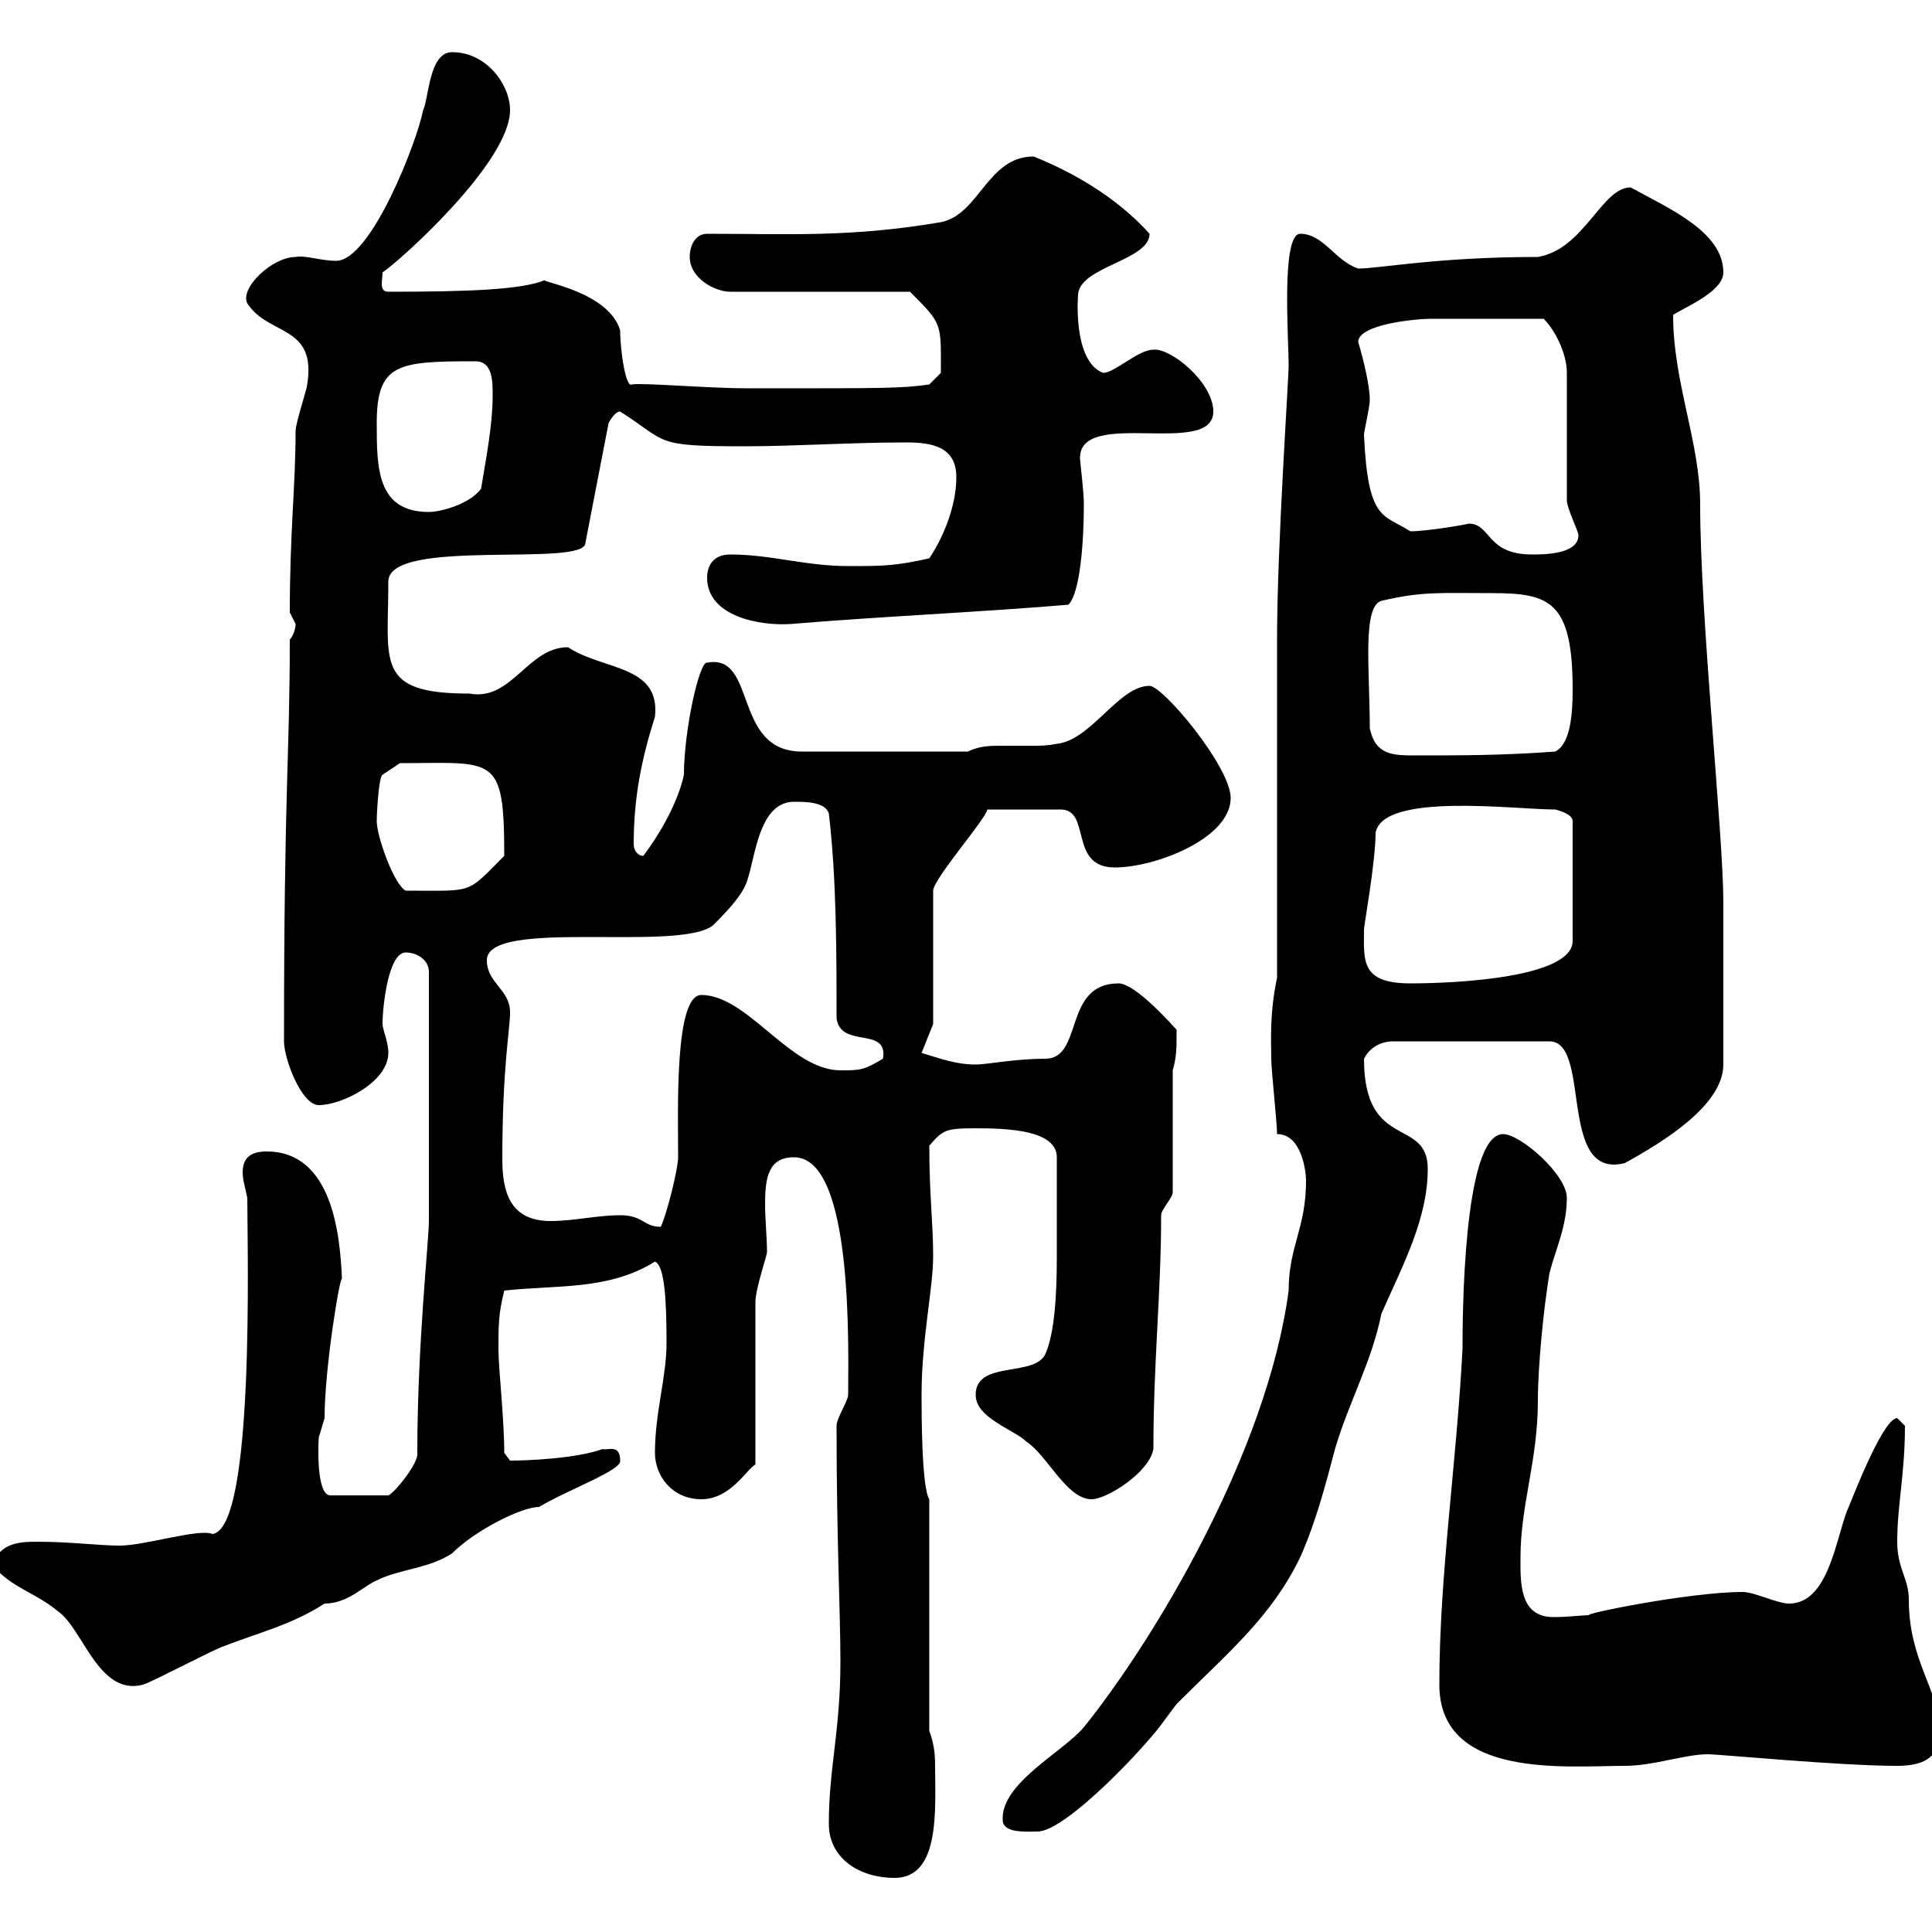 <svg xmlns="http://www.w3.org/2000/svg" xmlns:xlink="http://www.w3.org/1999/xlink" width="300" height="300"><path d="M128.70 283.20C128.70 288.60 133.50 291.60 138.90 291.60C146.10 291.60 145.20 280.80 145.20 273.90C145.20 272.10 144.90 270.30 144.30 268.80L144.30 232.80C143.10 231 143.10 219.30 143.10 216.60C143.10 207.90 144.90 200.10 144.90 195C144.90 189.90 144.30 185.70 144.30 177.90C146.40 175.50 146.70 175.20 151.50 175.20C156.60 175.20 164.10 175.50 164.10 179.70C164.10 186 164.10 189.30 164.10 195.30C164.10 200.70 163.80 207 162.30 210.30C160.50 213.90 151.50 211.20 151.50 216.60C151.50 220.20 157.50 222 159.30 223.80C162.60 225.90 165.60 232.80 169.50 232.80C171.90 232.80 178.50 228.60 179.10 225C179.10 211.50 180.30 200.70 180.30 188.70C180.30 187.80 182.10 186 182.10 185.10L182.10 166.20C182.70 164.10 182.70 162.90 182.70 159.90C180 156.90 175.80 152.70 173.70 152.70C165 152.70 168.30 164.40 162.30 164.40C157.50 164.40 153.30 165.30 151.50 165.30C148.50 165.30 146.10 164.40 143.10 163.50L144.90 159L144.90 138.30C144.90 136.50 153.30 126.90 153.30 125.70L164.70 125.70C169.50 125.70 165.90 134.70 173.10 134.70C179.40 134.70 191.10 130.20 191.10 123.90C191.10 119.10 180.60 106.50 178.50 106.50C173.70 106.50 169.50 114.90 164.10 115.50C162.60 115.80 161.40 115.80 160.50 115.80C158.70 115.80 157.20 115.80 155.40 115.80C153.90 115.80 152.10 115.80 150.30 116.70L124.50 116.70C113.70 116.70 117.60 101.40 109.80 102.90C108.60 102.60 106.20 113.40 106.20 120.30C105.30 124.50 102.60 129.30 99.90 132.90C99 132.90 98.40 132 98.40 131.10C98.40 123.90 99.60 117.90 101.70 111.30C102.60 103.20 93.60 104.10 88.20 100.50C81.90 100.50 79.50 108.90 72.90 107.70C58.20 107.70 60.30 102.90 60.30 90.30C60.30 83.40 90.90 88.20 90.90 84.30L94.50 65.70C94.50 65.70 95.40 63.90 96.30 63.90C103.80 68.70 101.40 69.30 115.50 69.30C123.60 69.30 132 68.70 140.70 68.70C144.60 68.70 148.50 69.30 148.50 74.10C148.50 78.30 146.70 83.10 144.30 86.70C138.90 87.90 137.10 87.90 131.70 87.90C125.10 87.90 119.70 86.10 113.40 86.10C110.70 86.10 109.80 87.90 109.80 89.70C109.80 95.70 117.90 97.20 122.70 96.90C137.10 95.70 151.50 95.10 165.90 93.90C167.70 92.10 168.30 84.30 168.30 78.30C168.30 76.20 167.70 71.70 167.70 71.10C167.70 63.30 188.40 71.10 188.40 63.90C188.40 59.40 181.80 54 179.10 54.30C176.70 54.30 173.10 57.90 171.30 57.90C166.50 56.10 167.40 45.60 167.40 45.90C167.40 41.40 178.50 40.50 178.50 36.30C173.40 30.60 166.50 26.70 160.50 24.30C153.30 24.30 152.10 33.30 146.10 34.50C132 36.90 122.40 36.30 109.80 36.30C108 36.30 107.10 38.10 107.10 39.90C107.10 43.20 111 45.30 113.40 45.30L141.30 45.30C146.40 50.40 146.10 50.10 146.10 57.90L144.30 59.70C139.80 60.30 138.60 60.30 116.10 60.30C110.10 60.30 99.60 59.40 98.10 59.70C97.20 60.30 96.30 54.60 96.30 51.30C94.50 45.30 84 43.80 84.60 43.50C81 45 72.60 45.30 60.30 45.30C58.80 45.30 59.40 43.50 59.40 42.30C62.10 40.50 79.20 25.20 79.20 17.10C79.20 13.20 75.60 8.10 70.20 8.10C66.60 8.10 66.60 15.30 65.70 17.10C64.80 21.90 57.60 40.50 52.20 40.50C49.80 40.50 47.40 39.60 45.90 39.90C42.30 39.90 37.20 44.70 38.40 47.10C41.70 52.20 49.20 50.40 47.70 59.70C47.70 60.30 45.90 65.70 45.90 66.90C45.90 75.30 45 82.50 45 95.10C45 95.10 45.90 96.90 45.90 96.90C45.90 97.50 45.60 98.70 45 99.30C45 117.30 44.10 122.40 44.10 161.70C44.10 164.40 46.80 171.60 49.50 171.60C53.10 171.60 60.30 168 60.30 163.50C60.30 161.70 59.40 159.90 59.40 159C59.40 156.30 60.30 147.90 63 147.90C64.80 147.90 66.60 149.10 66.60 150.90L66.60 189.60C66.60 192.60 64.80 208.80 64.80 225.60C65.10 227.10 61.20 231.90 60.30 232.20L51.30 232.20C48.90 232.20 49.50 222.90 49.50 223.20C49.50 223.20 50.40 220.20 50.40 220.20C50.40 212.40 52.80 198 53.10 198.60C52.80 191.70 51.60 178.80 41.40 178.80C39 178.80 37.20 179.70 37.80 183.30C37.80 183.30 38.40 186 38.40 186C38.40 194.10 39.60 237.30 33 238.20C30.90 237.30 22.50 240 18.60 240C15.30 240 11.10 239.40 5.70 239.40C2.70 239.40 0 239.70-1.20 243C1.80 246.60 5.40 247.20 9 250.20C12.90 252.90 15.30 263.40 22.20 261.60C24 261 33 256.20 34.80 255.60C40.20 253.50 45.30 252.30 50.40 249C54 249 56.40 246.30 58.50 245.40C62.10 243.60 66.60 243.60 70.20 241.20C73.80 237.60 81 234 83.70 234C88.20 231.30 96.60 228.30 96.30 226.80C96.30 224.10 94.20 225.30 93.60 225C89.40 226.50 81.90 226.80 79.20 226.80C79.20 226.80 78.30 225.60 78.30 225.60C78.30 220.20 77.40 212.70 77.40 209.40C77.40 205.80 77.40 204 78.30 200.40C86.40 199.50 94.50 200.40 101.70 195.90C103.20 196.50 103.50 201.90 103.50 208.50C103.50 213.90 101.70 219.30 101.70 225.60C101.70 229.20 104.40 232.80 108.90 232.80C113.40 232.80 115.80 228.30 117.30 227.40L117.30 202.20C117.30 200.10 119.10 195 119.10 194.40C119.10 192.30 118.80 189.30 118.80 186.90C118.80 182.70 119.40 179.70 123.30 179.70C132.60 179.70 131.70 209.70 131.70 216.60C131.70 217.50 129.90 220.20 129.90 221.40C129.90 239.10 130.50 250.50 130.50 258C130.50 268.80 128.70 274.50 128.70 283.20ZM155.70 282.60C155.70 284.70 159.30 284.40 161.10 284.40C165.60 284.40 178.50 270.60 180.90 267C180.90 267 182.70 264.60 182.70 264.60C190.80 256.50 197.40 251.10 201.90 241.80C204.30 236.40 205.80 230.70 207.30 225C209.40 217.80 213 211.50 214.50 204C217.80 196.50 221.70 189.30 221.70 181.50C221.70 173.40 211.80 178.80 211.80 164.40C212.70 162.60 214.50 161.70 216.30 161.70L240.60 161.70C247.20 161.70 241.80 183.30 252.30 180.60C258.30 177.30 267.60 171.60 267.60 165.30L267.60 140.10C267.60 129.60 264 96 264 78.30C264 68.70 259.80 59.40 259.80 48.90C261.60 47.70 267.60 45.30 267.60 42.30C267.60 36 259.20 32.40 253.20 29.10C248.70 29.10 246 38.70 238.80 39.90C223.20 39.90 214.20 41.70 210.90 41.70C207.30 40.50 205.50 36.30 201.90 36.30C198.90 36.30 200.10 52.50 200.10 56.70C200.10 59.10 198.30 84.90 198.30 99.30C198.30 107.70 198.30 143.70 198.30 151.80C197.10 157.50 197.40 161.70 197.40 164.40C197.40 166.20 198.30 174.30 198.30 176.10C202.20 176.10 202.80 182.10 202.80 183.30C202.80 190.80 200.10 193.50 200.10 200.40C196.80 225.30 179.40 254.40 168.30 268.20C165 272.10 155.40 276.90 155.70 282.60ZM223.50 261.60C223.50 276.30 243.30 274.20 252.30 274.20C256.80 274.20 261.60 272.40 265.20 272.40C267 272.40 285.60 274.20 294.60 274.20C299.40 274.20 301.20 272.40 301.20 268.80C301.20 262.50 296.40 258 296.40 248.40C296.40 245.10 294.60 243.60 294.60 239.40C294.60 233.70 295.80 228.90 295.80 221.40C295.80 221.40 294.60 220.20 294.60 220.20C292.20 220.20 286.80 234.90 286.80 234.60C285 239.40 283.80 249 277.80 249C276 249 272.40 247.20 270.60 247.20C262.20 247.20 244.80 250.80 246.90 250.80C245.70 250.80 243.60 251.10 241.20 251.10C235.80 251.10 236.10 245.40 236.10 241.80C236.10 233.70 238.80 226.80 238.80 217.50C238.80 212.10 239.70 203.10 240.60 197.70C241.50 194.10 243.30 190.50 243.30 186C243.30 182.40 236.10 176.10 233.40 176.10C227.10 176.10 227.10 205.50 227.10 209.40C226.20 227.10 223.50 244.50 223.50 261.60ZM96.30 188.70C92.70 188.70 89.10 189.60 85.50 189.60C79.20 189.60 78 185.10 78 180C78 165.60 79.20 159.90 79.20 157.20C79.20 153.60 75.60 152.70 75.60 149.10C75.60 142.50 105.30 147.90 110.70 143.70C112.50 141.90 115.50 138.90 116.10 136.50C117.30 132.90 117.90 124.50 123.30 124.50C125.10 124.50 128.10 124.50 128.70 126.30C129.90 136.50 129.90 147.90 129.90 158.10C130.50 162.90 138 159.30 137.10 164.40C134.10 166.20 133.50 166.20 130.50 166.20C122.70 166.20 116.10 154.50 108.90 154.50C104.70 154.50 105.30 172.50 105.30 179.70C105.30 181.50 103.50 188.70 102.60 190.50C99.90 190.50 99.90 188.70 96.30 188.70ZM211.80 144.30C211.80 143.70 213.60 133.80 213.60 129.30C214.80 123 235.20 125.70 241.50 125.70C241.50 125.70 244.20 126.30 244.20 127.50L244.20 146.10C244.20 151.80 226.20 152.70 219 152.70C211.20 152.70 211.80 149.10 211.80 144.30ZM58.50 127.50C58.50 126.30 58.80 120.60 59.40 120.30L62.10 118.50C76.80 118.50 78.30 117 78.30 132.90C72.30 138.90 73.80 138.30 63 138.30C61.20 137.40 58.50 129.90 58.50 127.50ZM212.70 113.10C212.70 104.10 211.50 94.20 214.50 93.30C220.80 91.80 223.80 92.10 231.60 92.10C240.60 92.10 244.20 93.30 244.20 107.10C244.20 110.70 243.90 115.50 241.50 116.70C233.40 117.30 227.10 117.30 219.90 117.30C216.30 117.30 213.60 117.30 212.70 113.10ZM228 81.30C228.60 81.30 221.70 82.50 219 82.50C214.80 79.80 212.40 81 211.80 67.50C211.80 66.90 212.70 63.30 212.70 62.10C212.70 60 211.80 56.10 210.90 53.10C210.90 50.40 219.60 49.50 222.30 49.50C226.20 49.50 232.80 49.50 239.70 49.50C241.50 51.30 243.30 54.90 243.30 57.90L243.30 77.70C243.30 78.90 245.10 82.50 245.10 83.10C245.10 86.10 239.70 86.10 237.90 86.10C230.70 86.10 231.60 81.30 228 81.30ZM58.50 65.70C58.50 56.40 61.80 56.10 73.80 56.10C76.50 56.10 76.50 59.10 76.50 61.50C76.50 65.70 75.60 70.50 74.70 75.90C72.90 78.30 68.40 79.50 66.60 79.50C58.50 79.50 58.50 72.60 58.50 65.70Z"/></svg>